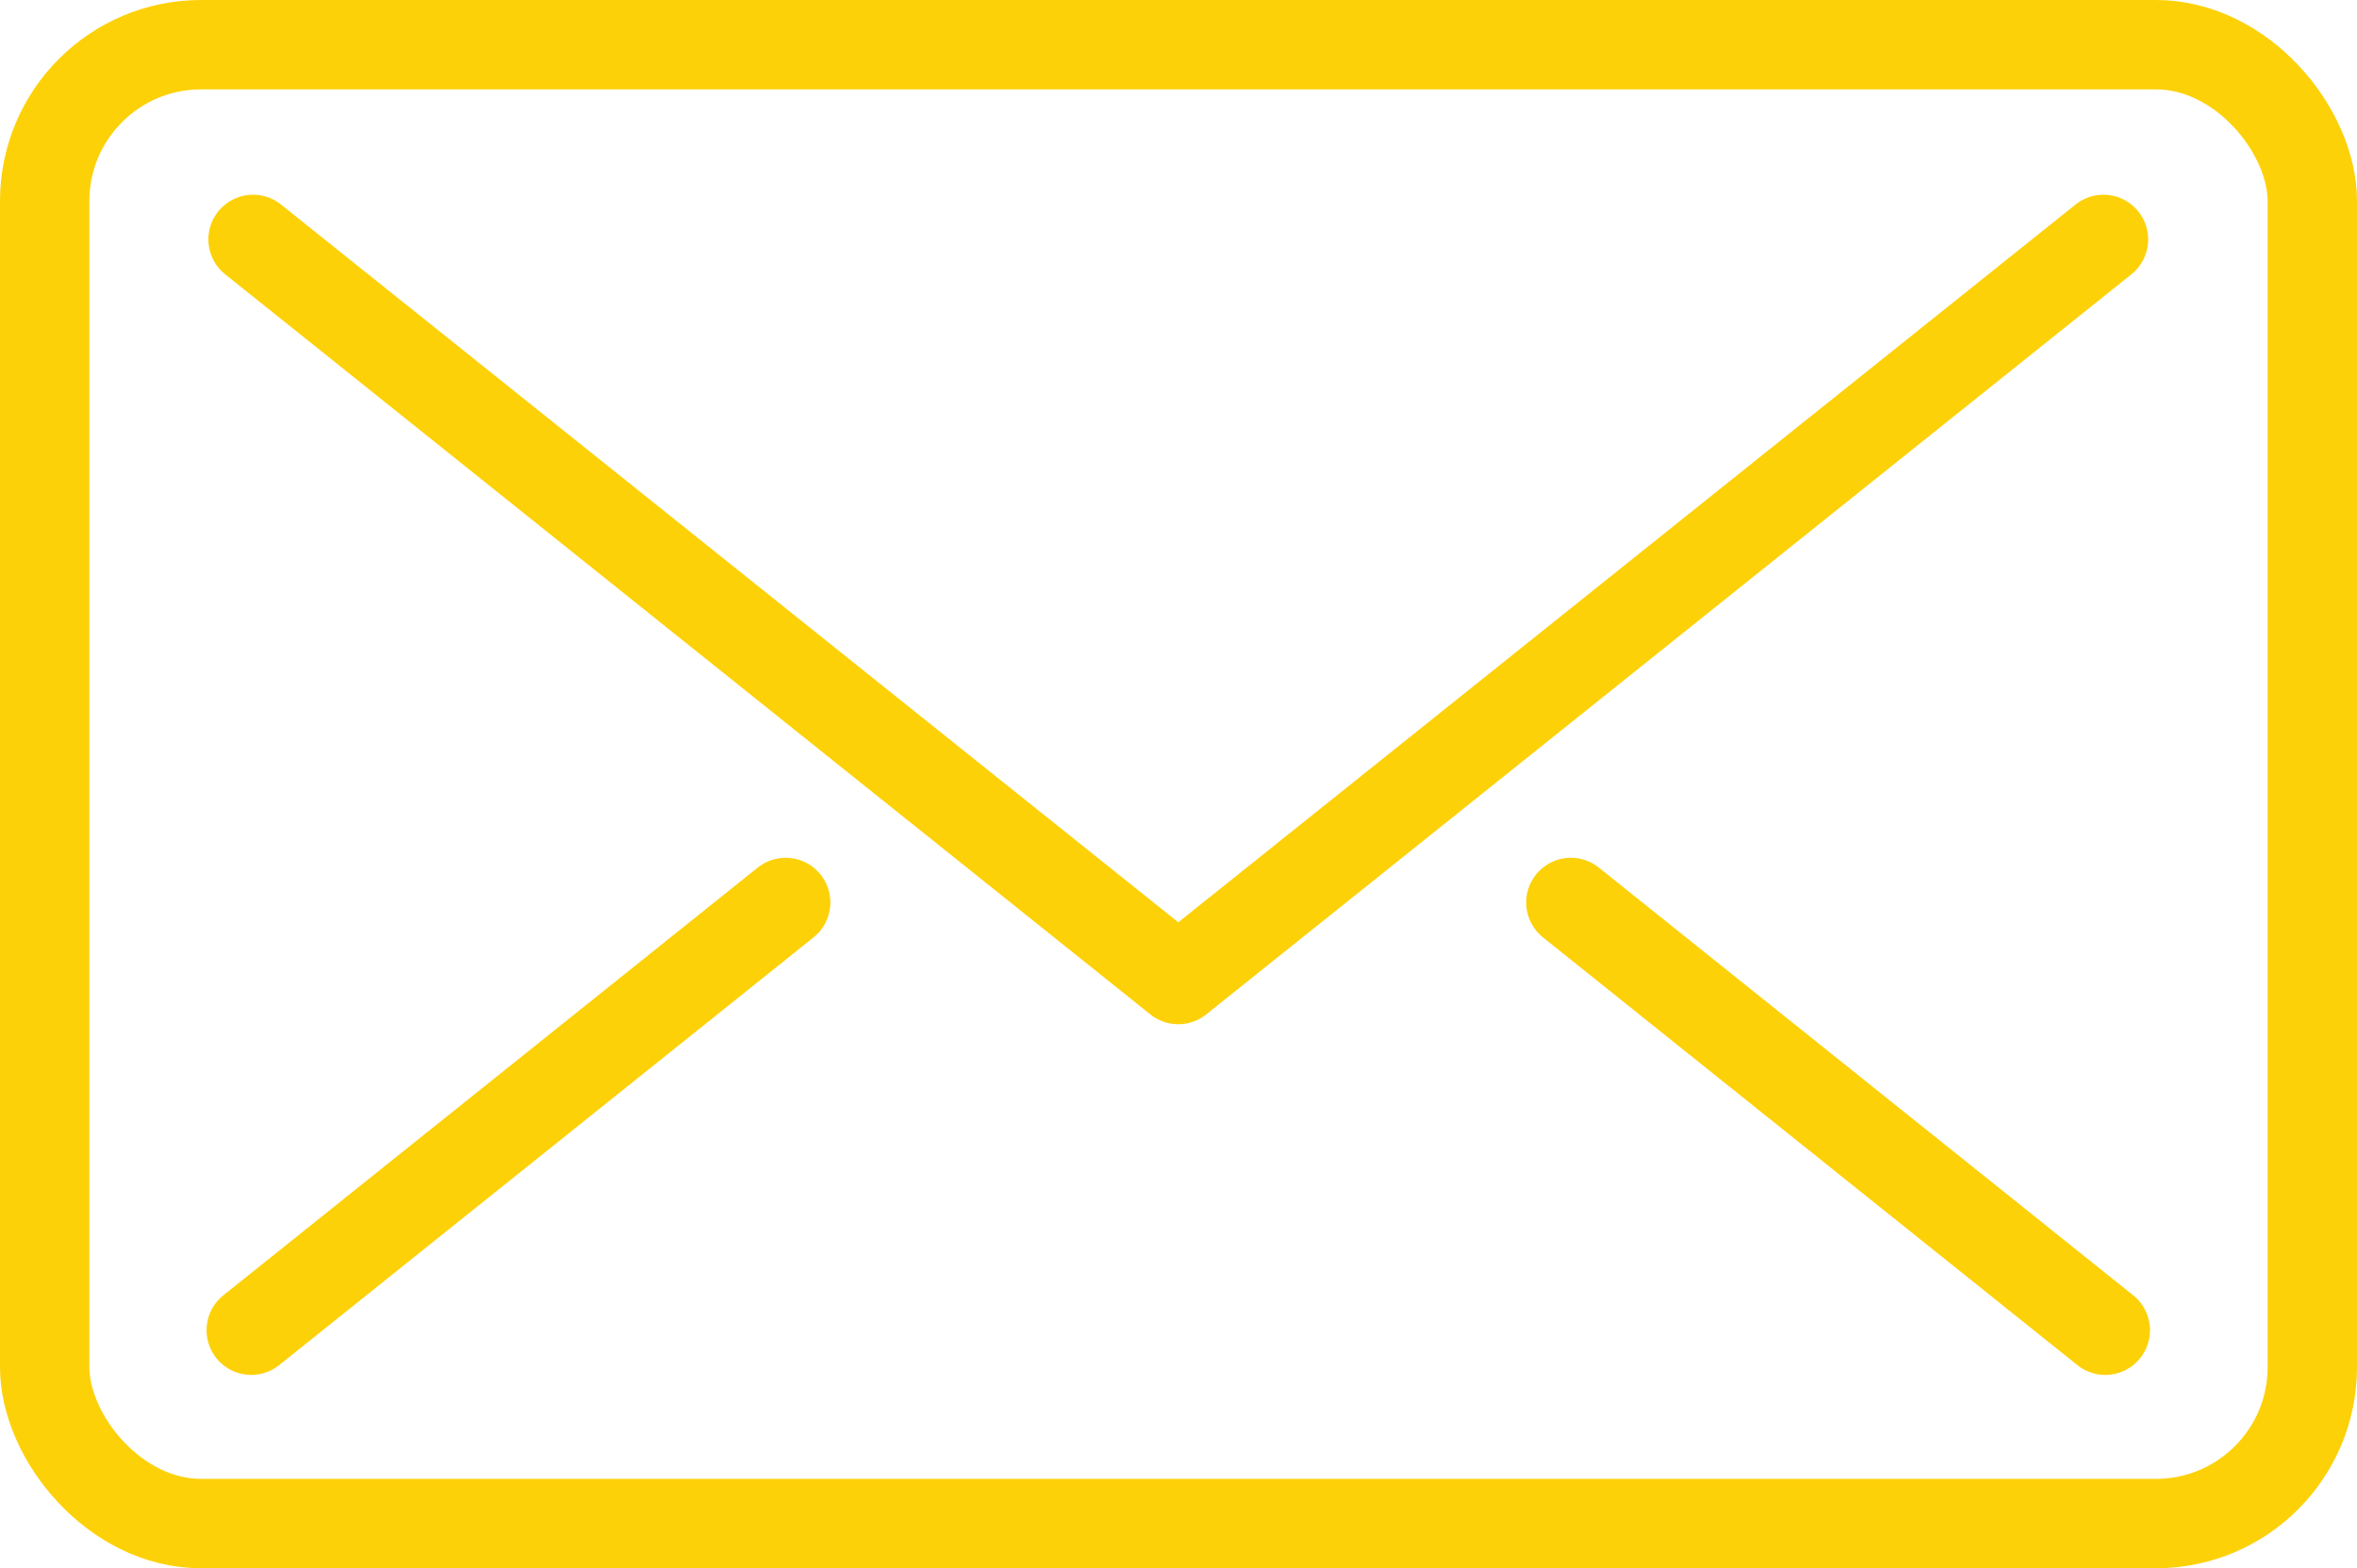 <?xml version="1.0" encoding="UTF-8"?>
<svg id="_レイヤー_2" data-name="レイヤー 2" xmlns="http://www.w3.org/2000/svg" viewBox="0 0 51.69 34.39">
  <defs>
    <style>
      .cls-1 {
        fill: none;
        stroke: #fdd108;
        stroke-linecap: round;
        stroke-linejoin: round;
        stroke-width: 1.96px;
      }
    </style>
  </defs>
  <g id="_レイヤー_1-2" data-name="レイヤー 1">
    <g>
      <rect class="cls-1" x=".98" y=".98" width="49.73" height="32.43" rx="3.43" ry="3.43"/>
      <polyline class="cls-1" points="5.55 5.25 25.84 21.48 46.13 5.25"/>
      <line class="cls-1" x1="46.17" y1="29.17" x2="34.45" y2="19.79"/>
      <line class="cls-1" x1="5.51" y1="29.17" x2="17.23" y2="19.79"/>
    </g>
  </g>
</svg>